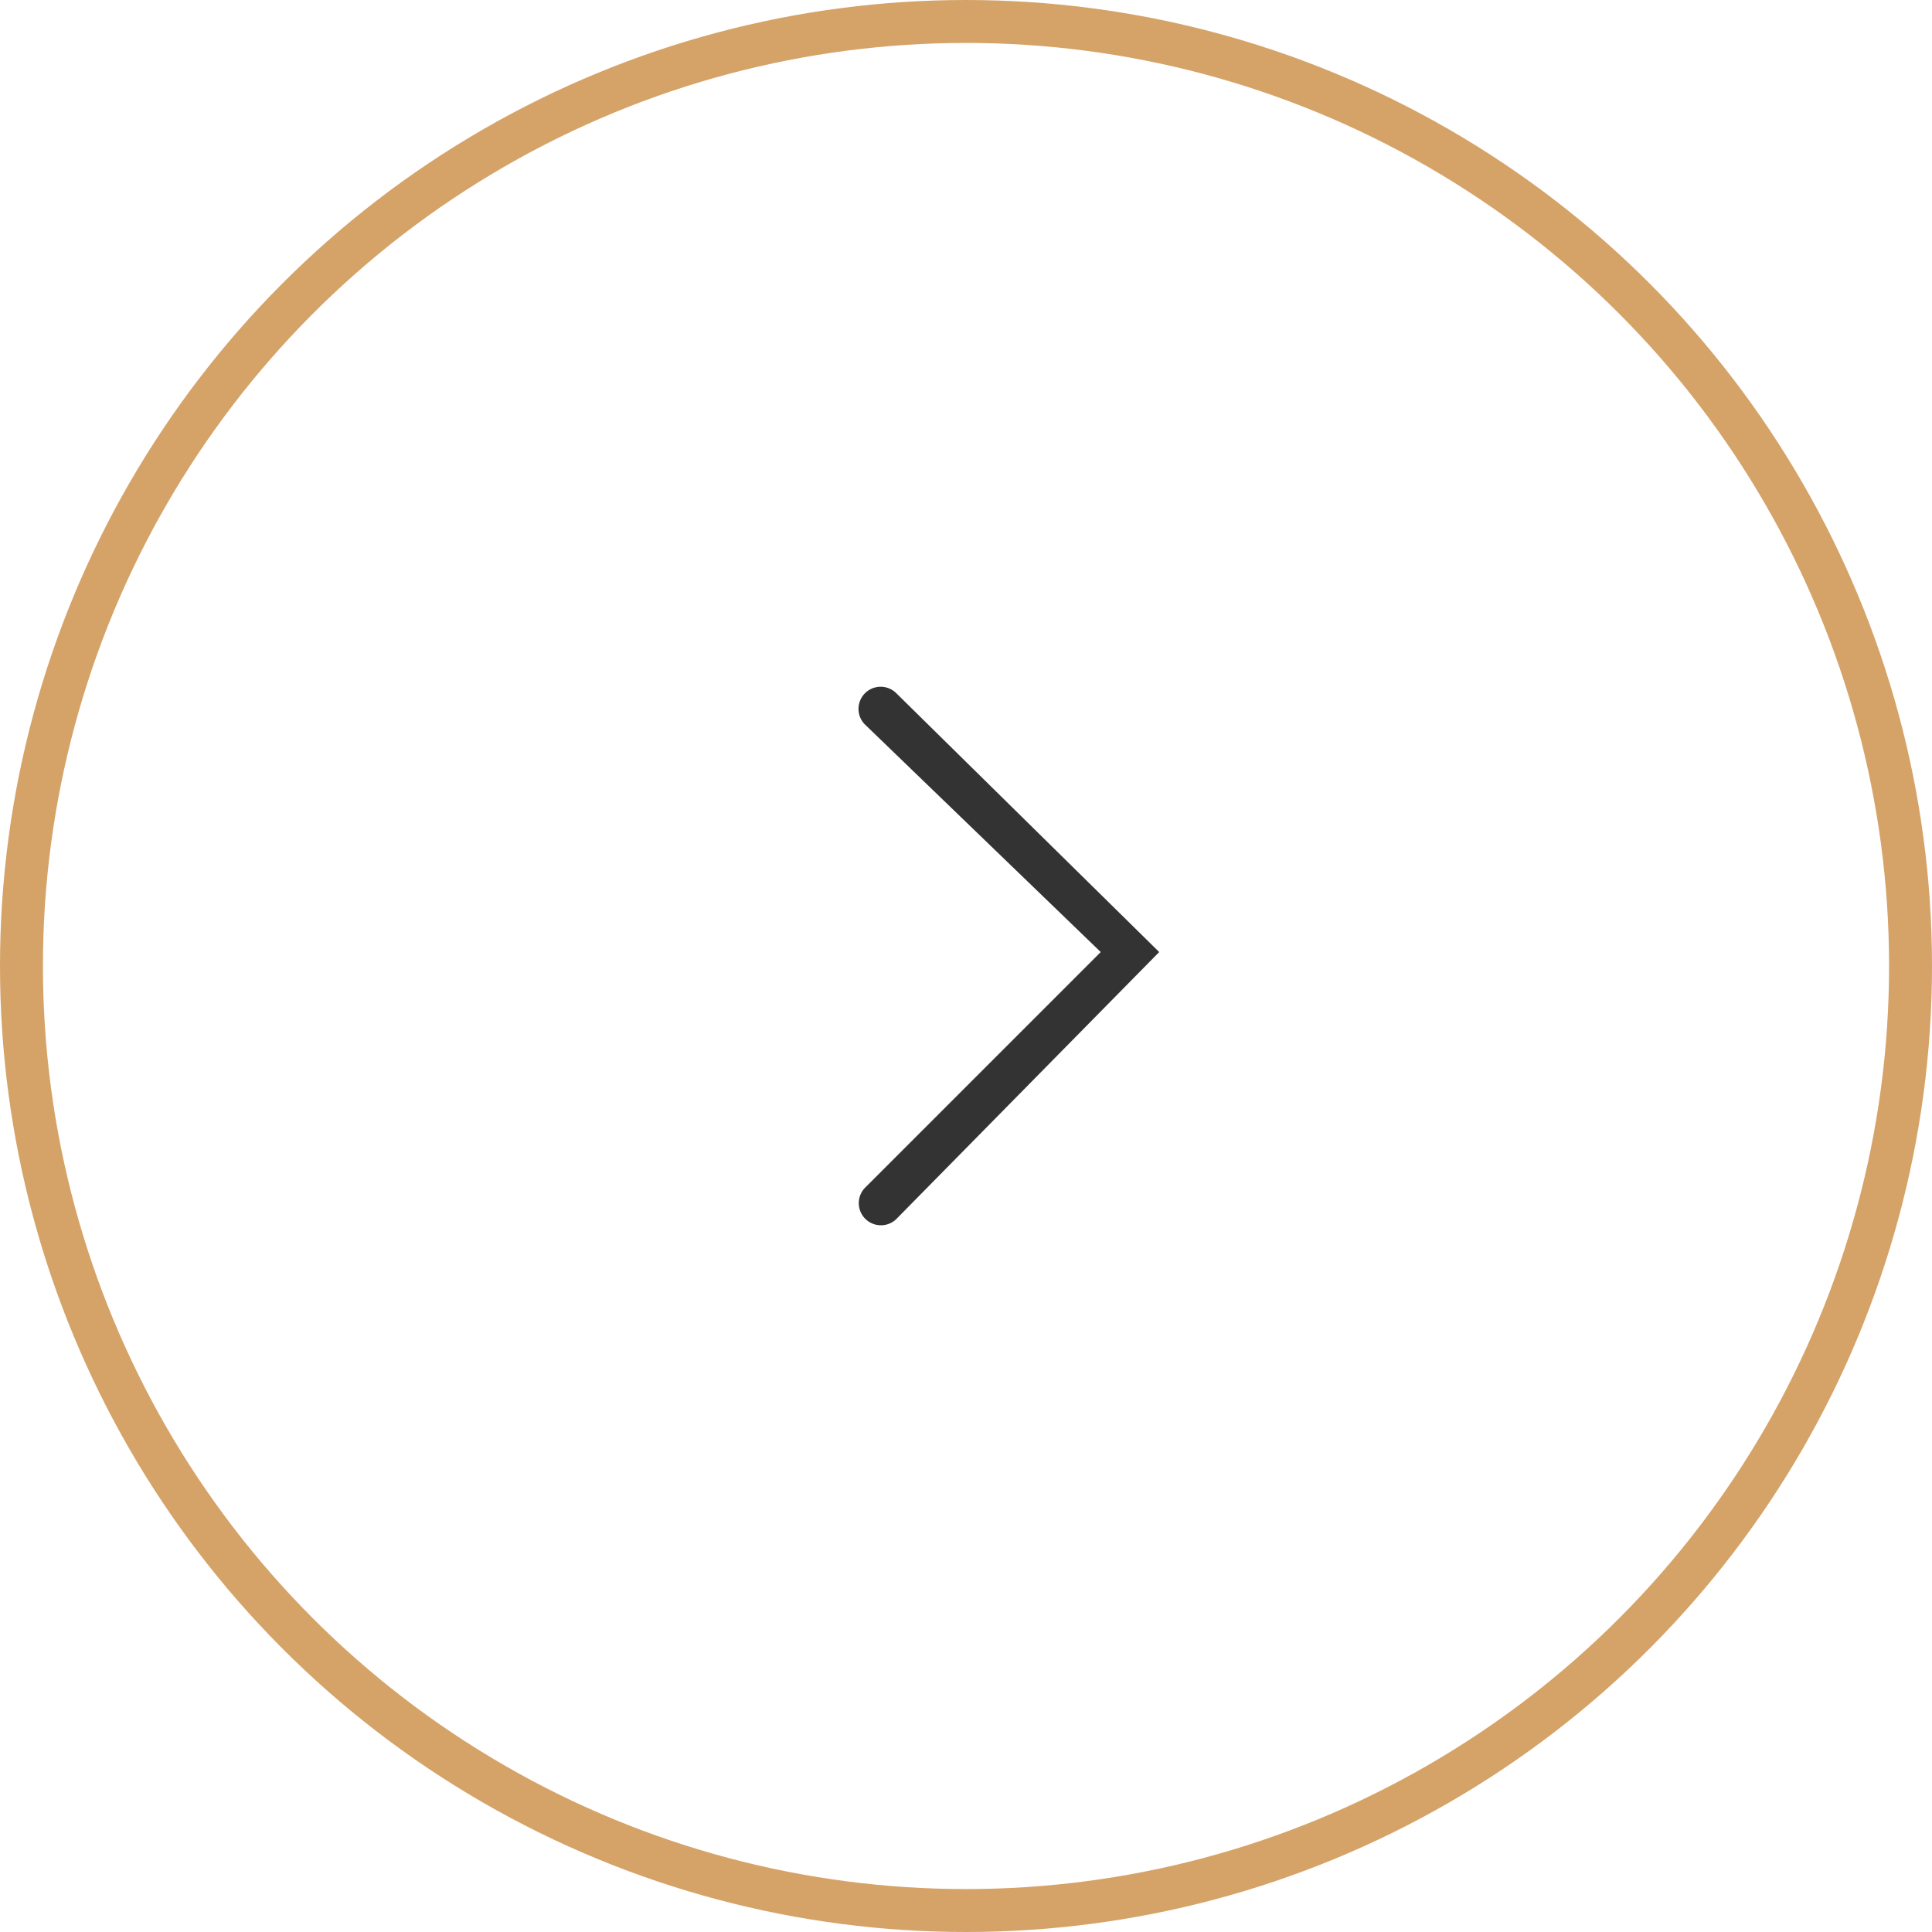<svg width="45" height="45" fill="none" xmlns="http://www.w3.org/2000/svg"><circle cx="22.5" cy="22.5" r="22" stroke="#D5A368"/><path fill-rule="evenodd" clip-rule="evenodd" d="M20.867 28.404a.516.516 0 01-.729-.729l5.5-5.5-5.5-5.308a.516.516 0 01.73-.729L27 22.175l-6.133 6.229z" fill="#333"/></svg>